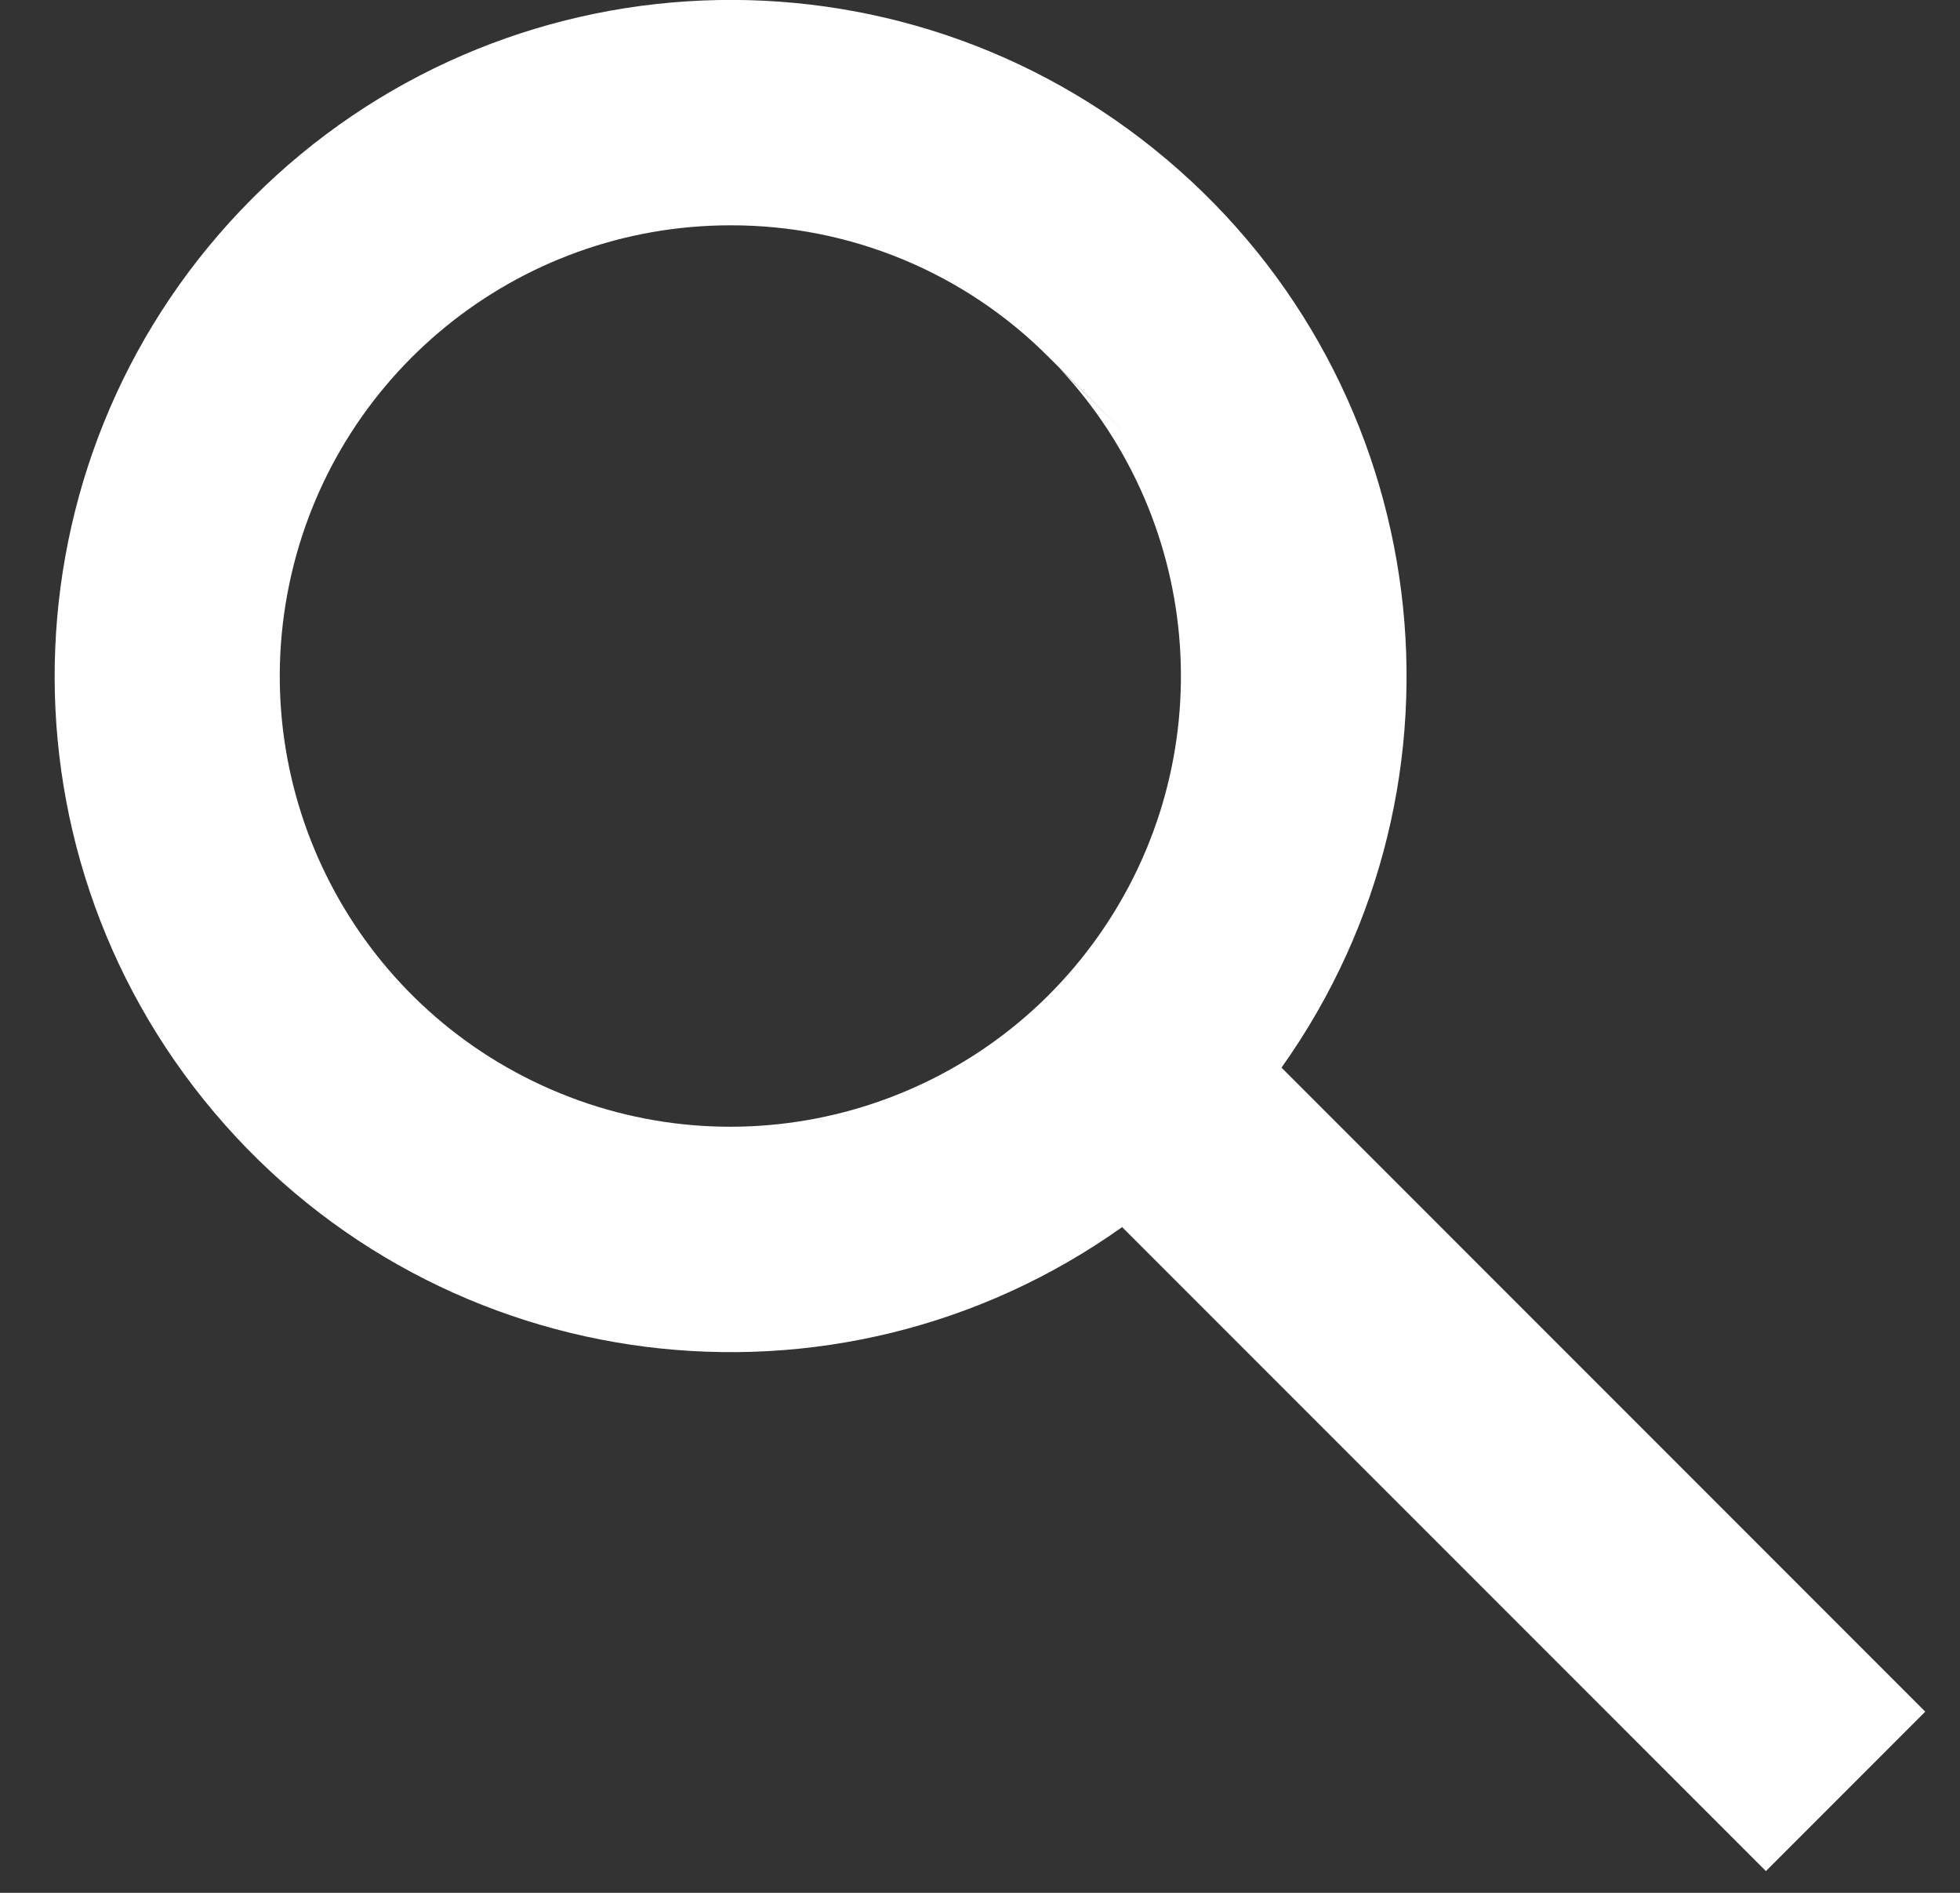 <svg width="29" height="28" viewBox="0 0 29 28" fill="none" xmlns="http://www.w3.org/2000/svg">
<rect x="0" y="0" width="29" height="28" fill="#333333" stroke="none"/>
<path d="M26.128 27.678L16.603 18.152C12.366 21.164 6.527 20.427 3.171 16.457C-0.185 12.486 0.062 6.606 3.738 2.93C7.413 -0.748 13.294 -0.995 17.265 2.361C21.237 5.717 21.974 11.556 18.961 15.793L28.486 25.32L26.13 27.677L26.128 27.678ZM10.808 3.333C7.647 3.333 4.921 5.551 4.279 8.646C3.637 11.74 5.256 14.861 8.156 16.117C11.056 17.374 14.44 16.422 16.258 13.837C18.077 11.252 17.831 7.746 15.67 5.44L16.678 6.44L15.541 5.307L15.521 5.287C14.274 4.032 12.577 3.329 10.808 3.333Z" fill="white"/>
</svg>
